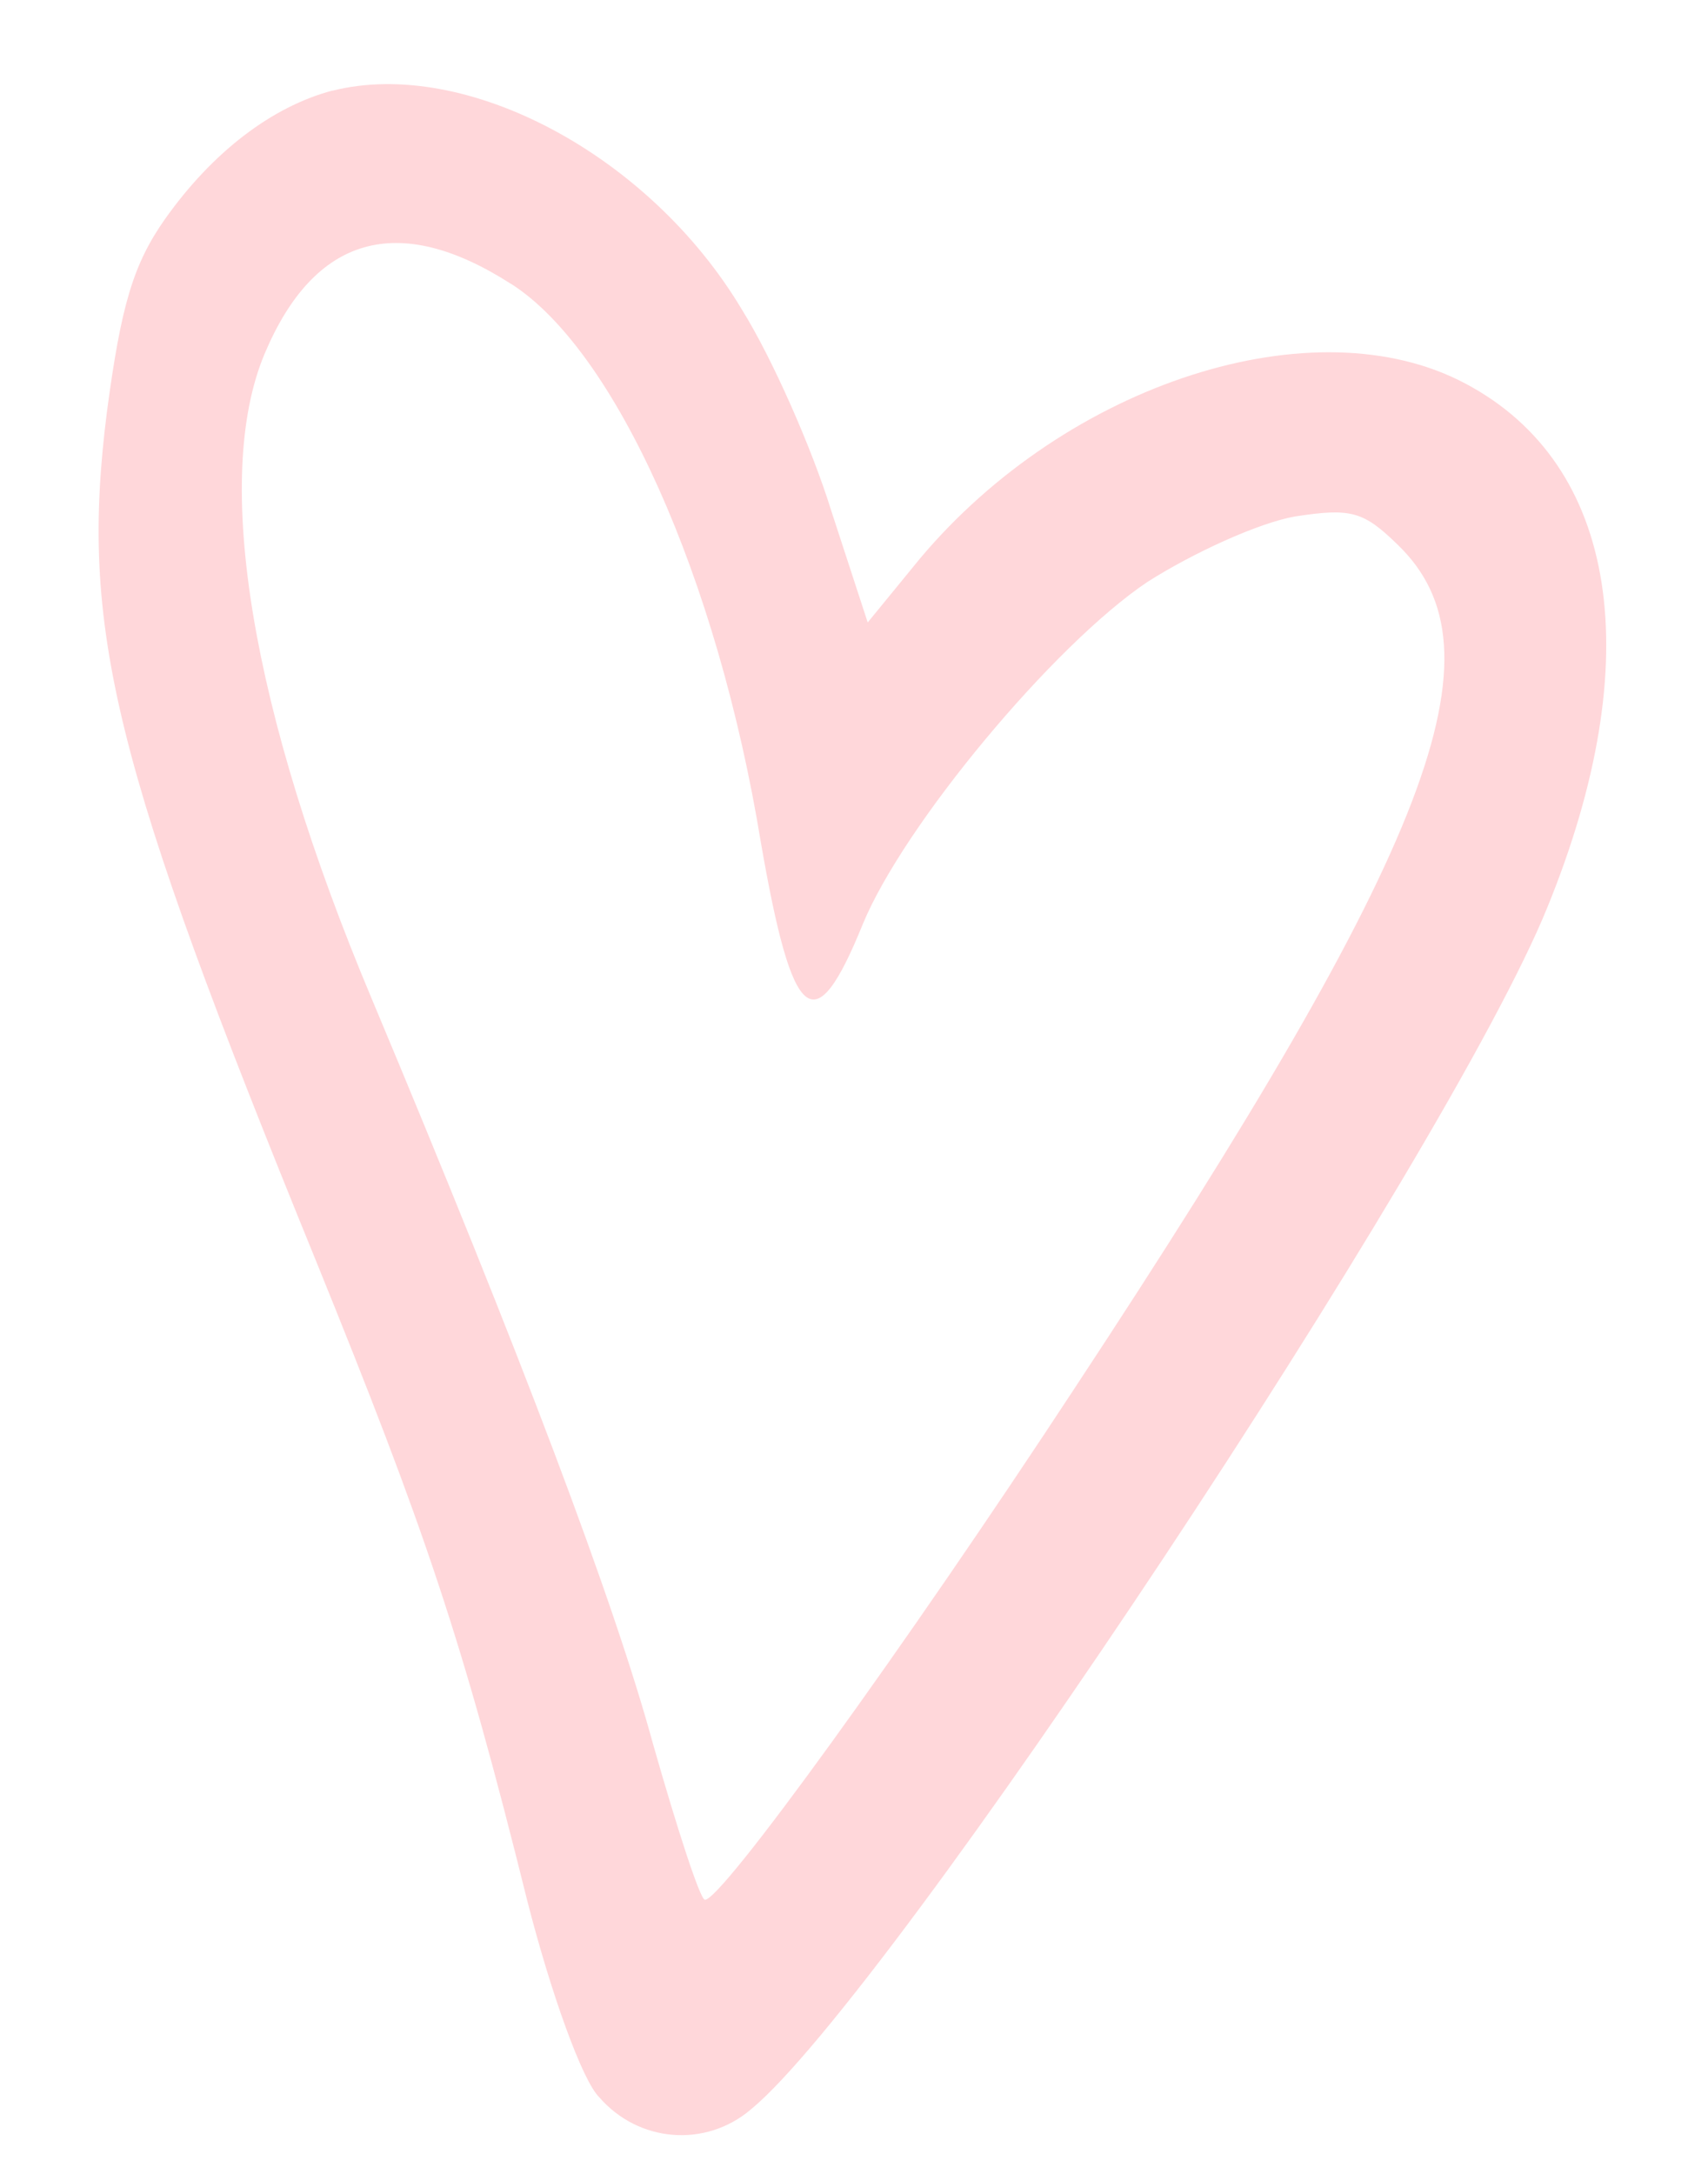 <svg width="33" height="42" viewBox="0 0 33 42" fill="none" xmlns="http://www.w3.org/2000/svg">
<path fill-rule="evenodd" clip-rule="evenodd" d="M6.418 1.751C5.255 2.062 4.109 2.932 3.186 4.235C2.569 5.113 2.337 5.919 2.066 7.956C1.534 12.156 2.185 14.749 6.105 24.36C8.214 29.557 8.93 31.662 10.186 36.718C10.635 38.479 11.247 40.198 11.58 40.522C12.337 41.394 13.631 41.502 14.51 40.753C17.171 38.566 27.988 22.254 29.899 17.524C31.85 12.737 31.261 8.977 28.321 7.415C25.412 5.858 20.625 7.393 17.771 10.796L16.765 12.026L16.058 9.86C15.688 8.665 14.923 6.926 14.334 5.981C12.552 2.994 9 1.104 6.421 1.753L6.418 1.751ZM9.876 5.485C11.887 6.77 13.858 11.146 14.699 16.267C15.314 19.814 15.739 20.148 16.669 17.857C17.453 15.949 20.352 12.463 22.168 11.244C23.054 10.68 24.314 10.104 25.017 9.979C26.099 9.812 26.34 9.876 27 10.52C29.127 12.563 27.691 16.303 20.768 26.813C17.479 31.828 13.922 36.744 13.618 36.704C13.525 36.693 13.084 35.335 12.617 33.694C11.863 30.933 10.069 26.181 7.185 19.303C4.844 13.736 4.104 9.243 5.111 6.839C6.072 4.553 7.692 4.084 9.873 5.485L9.876 5.485Z" fill="#FFD7DA"/>
</svg>
